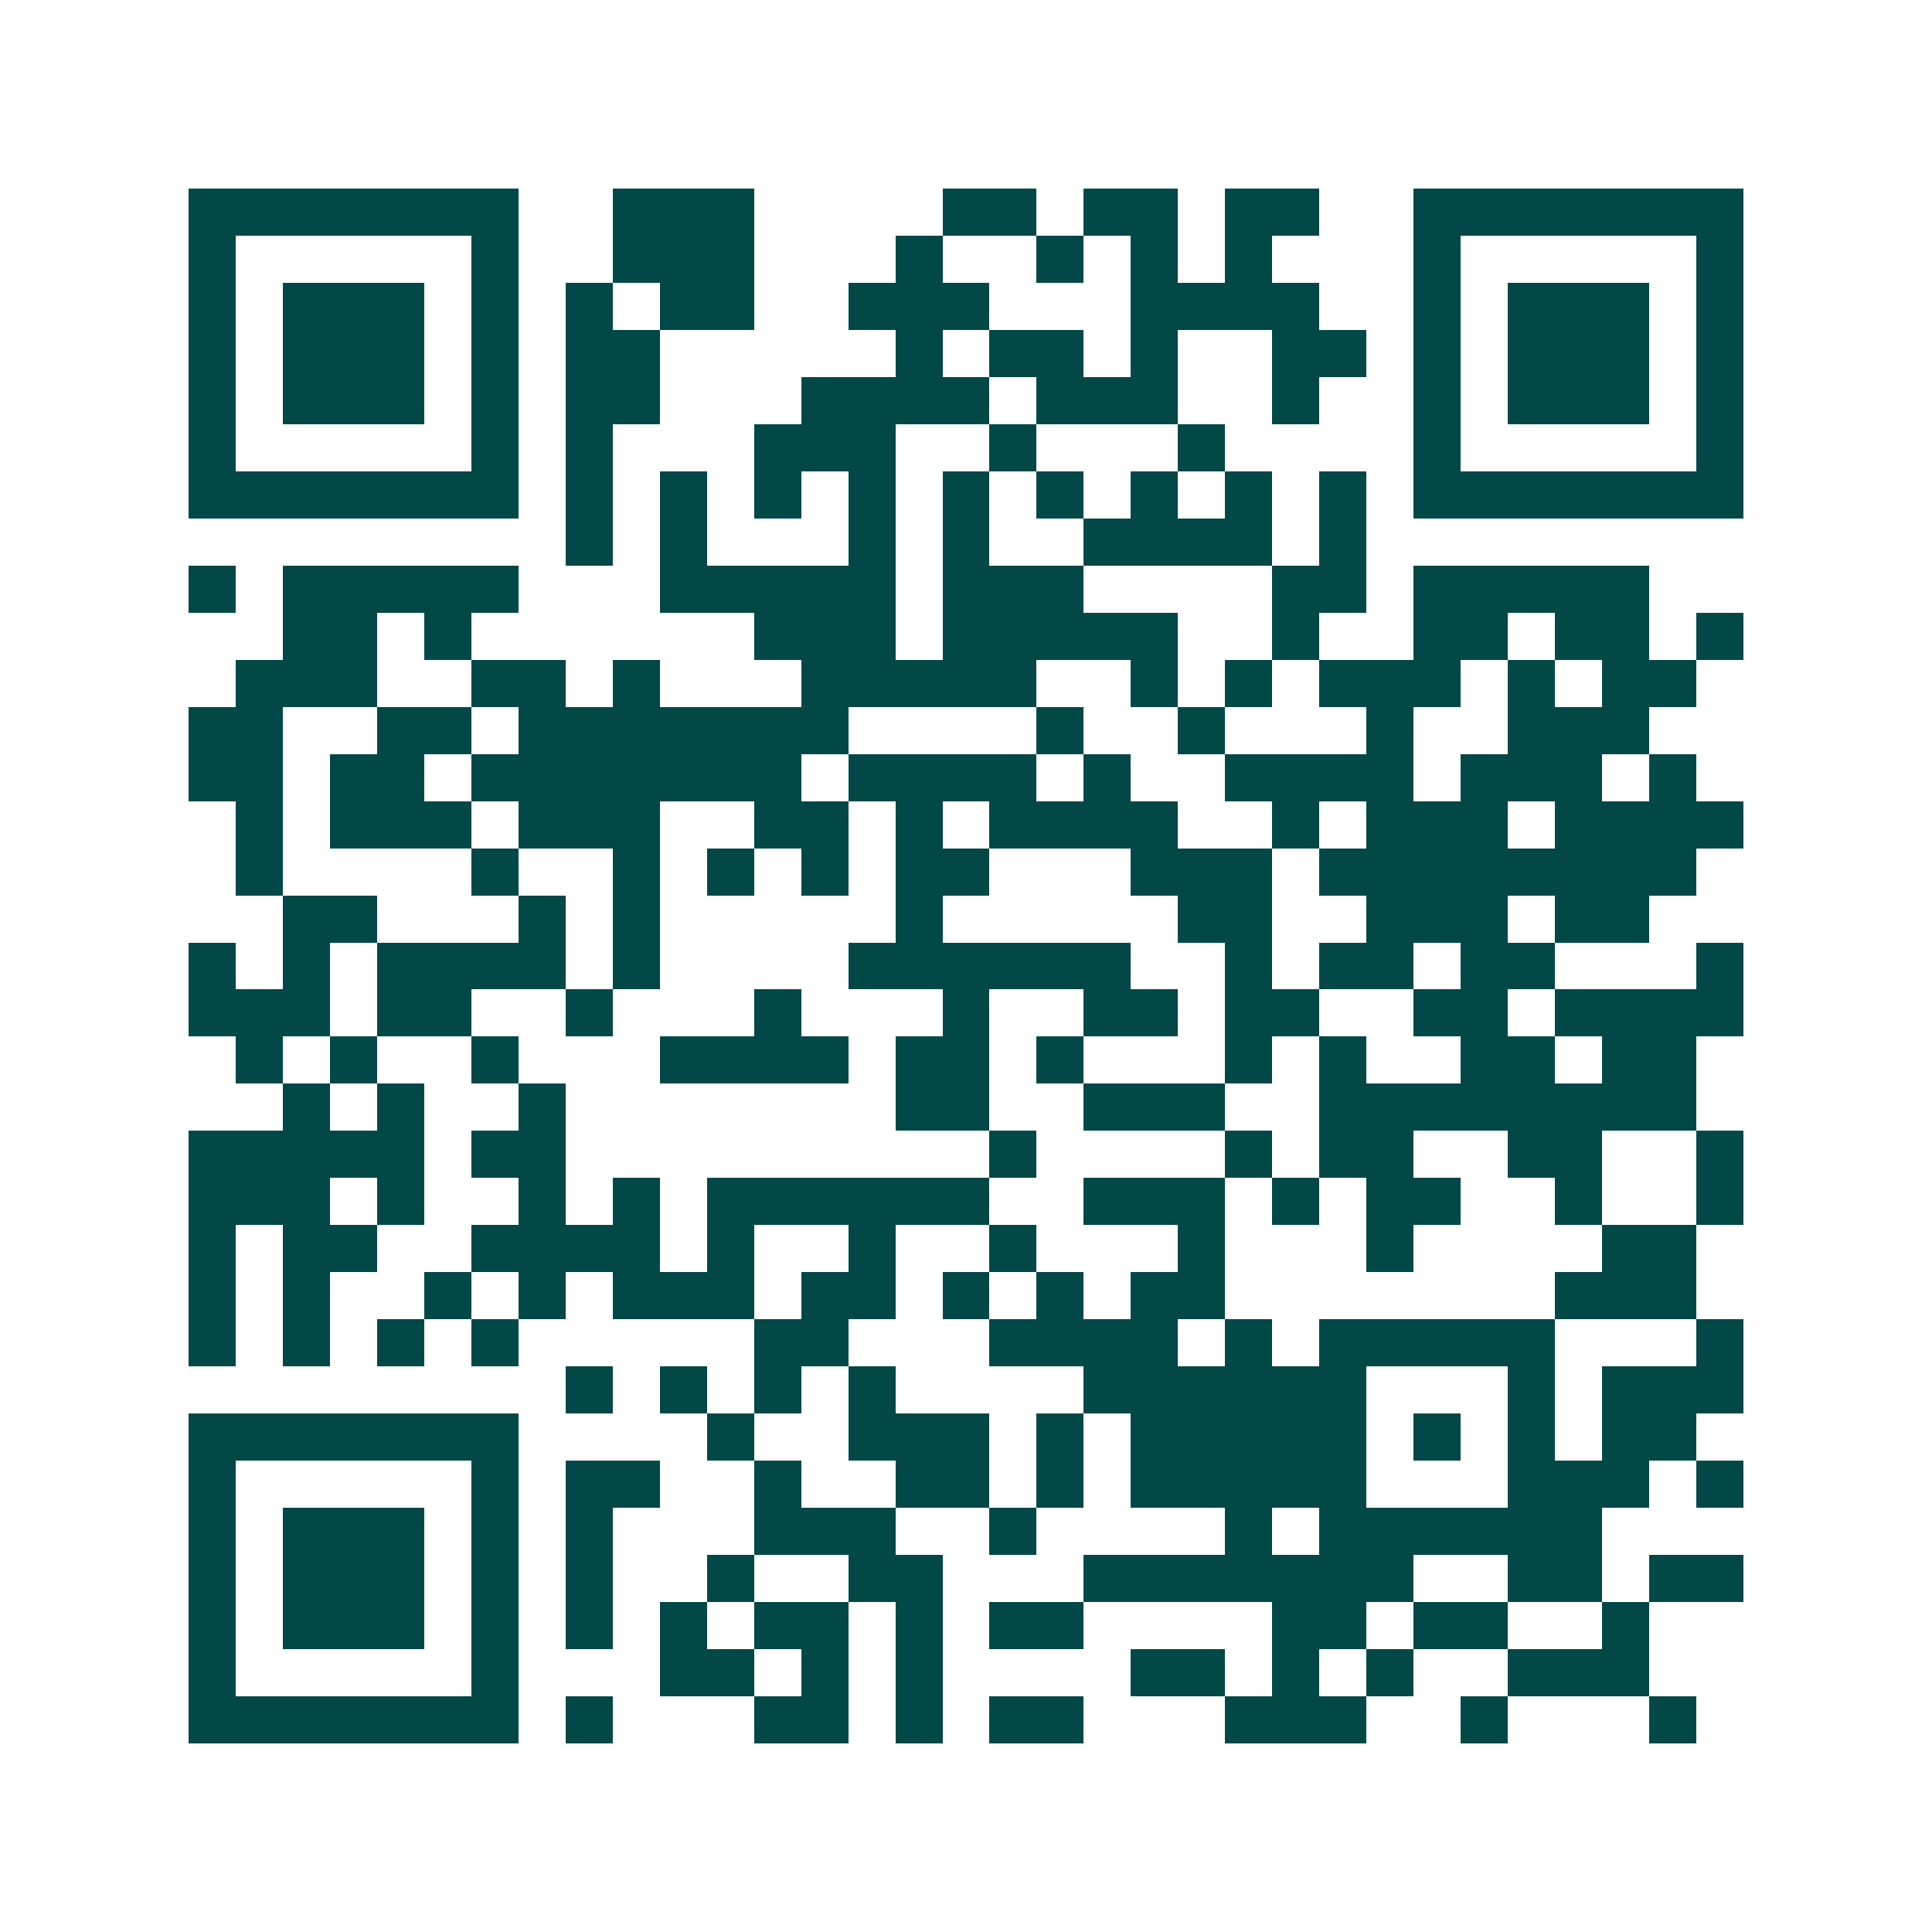 <svg xmlns="http://www.w3.org/2000/svg" width="200" height="200" viewBox="0 0 41 41" shape-rendering="crispEdges"><path fill="#ffffff" d="M0 0h41v41H0z"/><path stroke="#014847" d="M4 4.5h7m2 0h3m4 0h2m1 0h2m1 0h2m2 0h7M4 5.5h1m5 0h1m2 0h3m3 0h1m2 0h1m1 0h1m1 0h1m3 0h1m5 0h1M4 6.5h1m1 0h3m1 0h1m1 0h1m1 0h2m2 0h3m3 0h4m2 0h1m1 0h3m1 0h1M4 7.5h1m1 0h3m1 0h1m1 0h2m5 0h1m1 0h2m1 0h1m2 0h2m1 0h1m1 0h3m1 0h1M4 8.5h1m1 0h3m1 0h1m1 0h2m3 0h4m1 0h3m2 0h1m2 0h1m1 0h3m1 0h1M4 9.5h1m5 0h1m1 0h1m3 0h3m2 0h1m3 0h1m4 0h1m5 0h1M4 10.5h7m1 0h1m1 0h1m1 0h1m1 0h1m1 0h1m1 0h1m1 0h1m1 0h1m1 0h1m1 0h7M12 11.5h1m1 0h1m3 0h1m1 0h1m2 0h4m1 0h1M4 12.5h1m1 0h5m3 0h5m1 0h3m4 0h2m1 0h5M6 13.5h2m1 0h1m6 0h3m1 0h5m2 0h1m2 0h2m1 0h2m1 0h1M5 14.5h3m2 0h2m1 0h1m3 0h5m2 0h1m1 0h1m1 0h3m1 0h1m1 0h2M4 15.5h2m2 0h2m1 0h7m4 0h1m2 0h1m3 0h1m2 0h3M4 16.5h2m1 0h2m1 0h7m1 0h4m1 0h1m2 0h4m1 0h3m1 0h1M5 17.5h1m1 0h3m1 0h3m2 0h2m1 0h1m1 0h4m2 0h1m1 0h3m1 0h4M5 18.5h1m4 0h1m2 0h1m1 0h1m1 0h1m1 0h2m3 0h3m1 0h8M6 19.5h2m3 0h1m1 0h1m5 0h1m5 0h2m2 0h3m1 0h2M4 20.5h1m1 0h1m1 0h4m1 0h1m4 0h6m2 0h1m1 0h2m1 0h2m3 0h1M4 21.5h3m1 0h2m2 0h1m3 0h1m3 0h1m2 0h2m1 0h2m2 0h2m1 0h4M5 22.5h1m1 0h1m2 0h1m3 0h4m1 0h2m1 0h1m3 0h1m1 0h1m2 0h2m1 0h2M6 23.5h1m1 0h1m2 0h1m7 0h2m2 0h3m2 0h8M4 24.5h5m1 0h2m9 0h1m4 0h1m1 0h2m2 0h2m2 0h1M4 25.5h3m1 0h1m2 0h1m1 0h1m1 0h6m2 0h3m1 0h1m1 0h2m2 0h1m2 0h1M4 26.5h1m1 0h2m2 0h4m1 0h1m2 0h1m2 0h1m3 0h1m3 0h1m4 0h2M4 27.5h1m1 0h1m2 0h1m1 0h1m1 0h3m1 0h2m1 0h1m1 0h1m1 0h2m7 0h3M4 28.5h1m1 0h1m1 0h1m1 0h1m5 0h2m3 0h4m1 0h1m1 0h5m3 0h1M12 29.5h1m1 0h1m1 0h1m1 0h1m4 0h6m3 0h1m1 0h3M4 30.5h7m4 0h1m2 0h3m1 0h1m1 0h5m1 0h1m1 0h1m1 0h2M4 31.5h1m5 0h1m1 0h2m2 0h1m2 0h2m1 0h1m1 0h5m3 0h3m1 0h1M4 32.5h1m1 0h3m1 0h1m1 0h1m3 0h3m2 0h1m4 0h1m1 0h6M4 33.5h1m1 0h3m1 0h1m1 0h1m2 0h1m2 0h2m3 0h7m2 0h2m1 0h2M4 34.5h1m1 0h3m1 0h1m1 0h1m1 0h1m1 0h2m1 0h1m1 0h2m4 0h2m1 0h2m2 0h1M4 35.5h1m5 0h1m3 0h2m1 0h1m1 0h1m4 0h2m1 0h1m1 0h1m2 0h3M4 36.5h7m1 0h1m3 0h2m1 0h1m1 0h2m3 0h3m2 0h1m3 0h1"/></svg>
